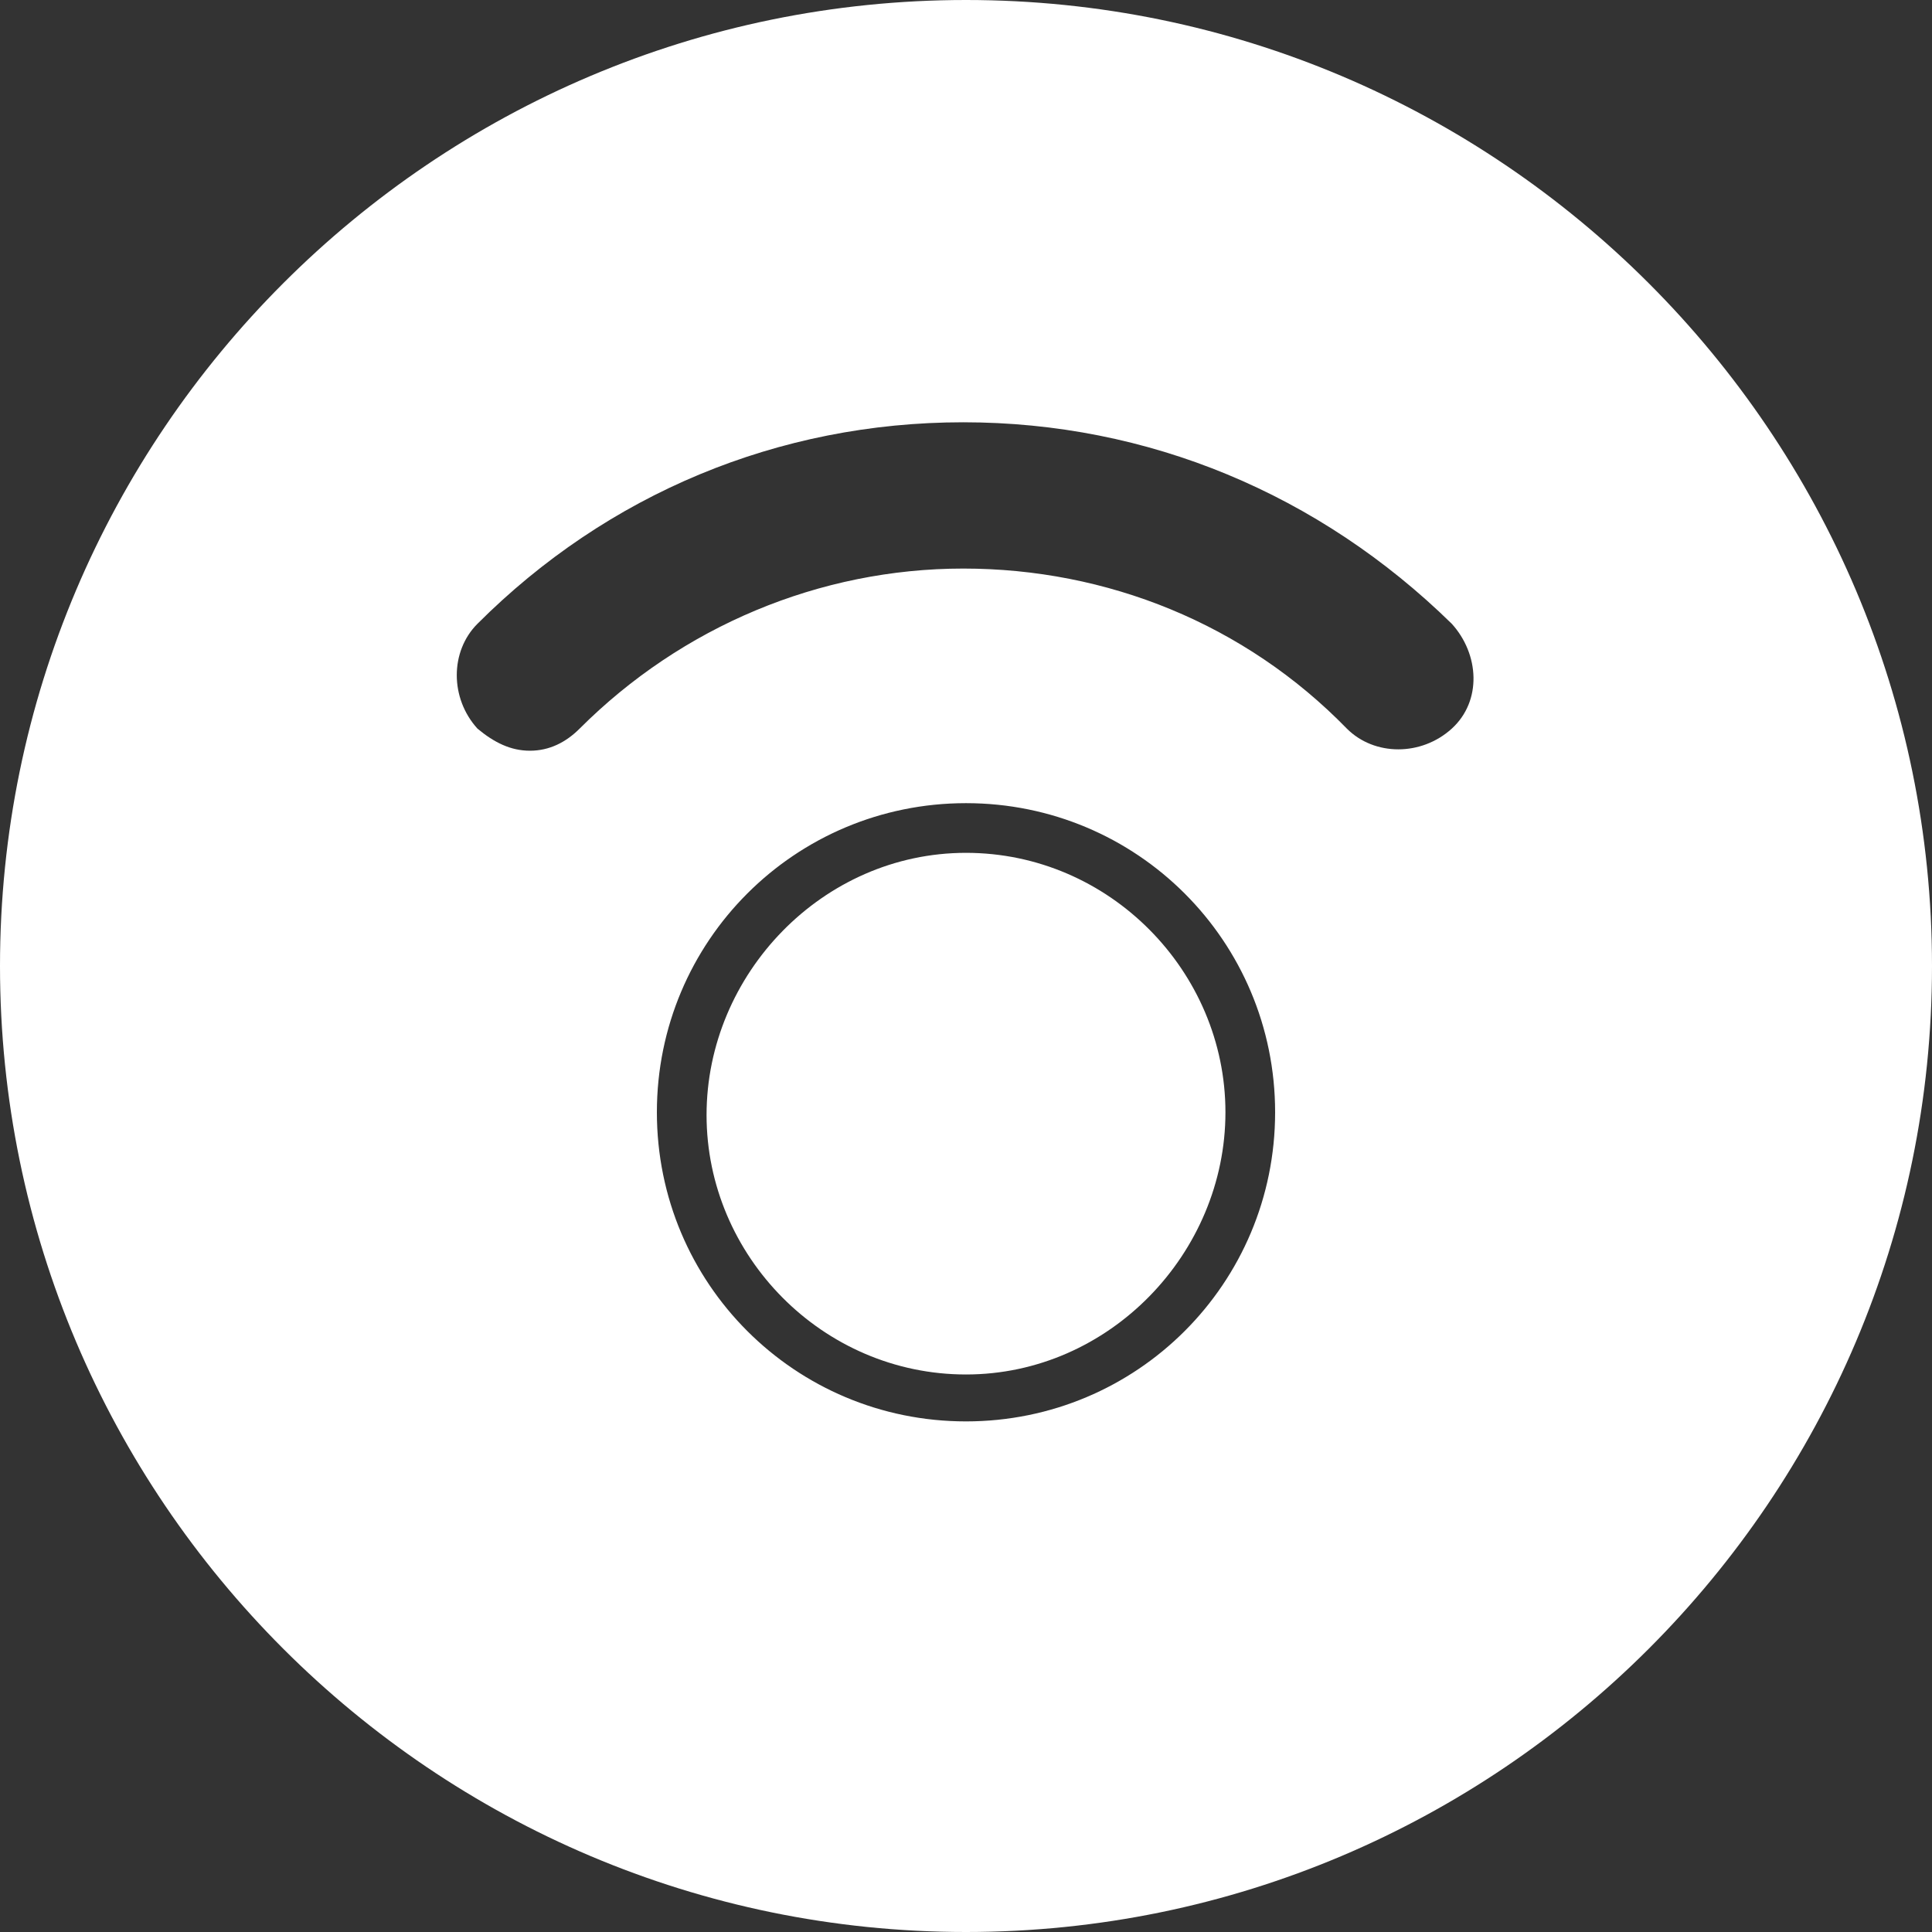<?xml version="1.0" encoding="utf-8"?>
<!-- Generator: Adobe Illustrator 24.2.1, SVG Export Plug-In . SVG Version: 6.00 Build 0)  -->
<svg version="1.1" id="Calque_1" xmlns="http://www.w3.org/2000/svg" xmlns:xlink="http://www.w3.org/1999/xlink" x="0px" y="0px"
	 width="70px" height="70px" viewBox="0 0 70 70" style="enable-background:new 0 0 70 70;" xml:space="preserve">
<rect x="0" y="0" width="70" height="70" fill="#333333" stroke="none"/>
<style type="text/css">
	.st0{fill:#FFFFFF;}
</style>
<path class="st0" d="M70,35c0,19.3-15.7,35-35,35S0,54.3,0,35S15.7,0,35,0S70,15.7,70,35 M19.2,27.2c0.7,0,1.3-0.3,1.8-0.8
	c3.7-3.7,8.7-5.8,13.9-5.8s10.2,2,13.9,5.8c1,1,2.7,1,3.8,0s1-2.7,0-3.8c-4.8-4.7-11-7.3-17.7-7.3s-12.9,2.6-17.6,7.3
	c-1,1-1,2.7,0,3.8C17.9,26.9,18.5,27.2,19.2,27.2 M35,51.5c6.2,0,11.2-5,11.2-11.2s-5-11.2-11.2-11.2s-11.2,5-11.2,11.2
	S28.8,51.5,35,51.5 M35,30.9c5.2,0,9.4,4.3,9.4,9.4s-4.2,9.5-9.4,9.5s-9.4-4.3-9.4-9.4S29.8,30.9,35,30.9"/>
</svg>
